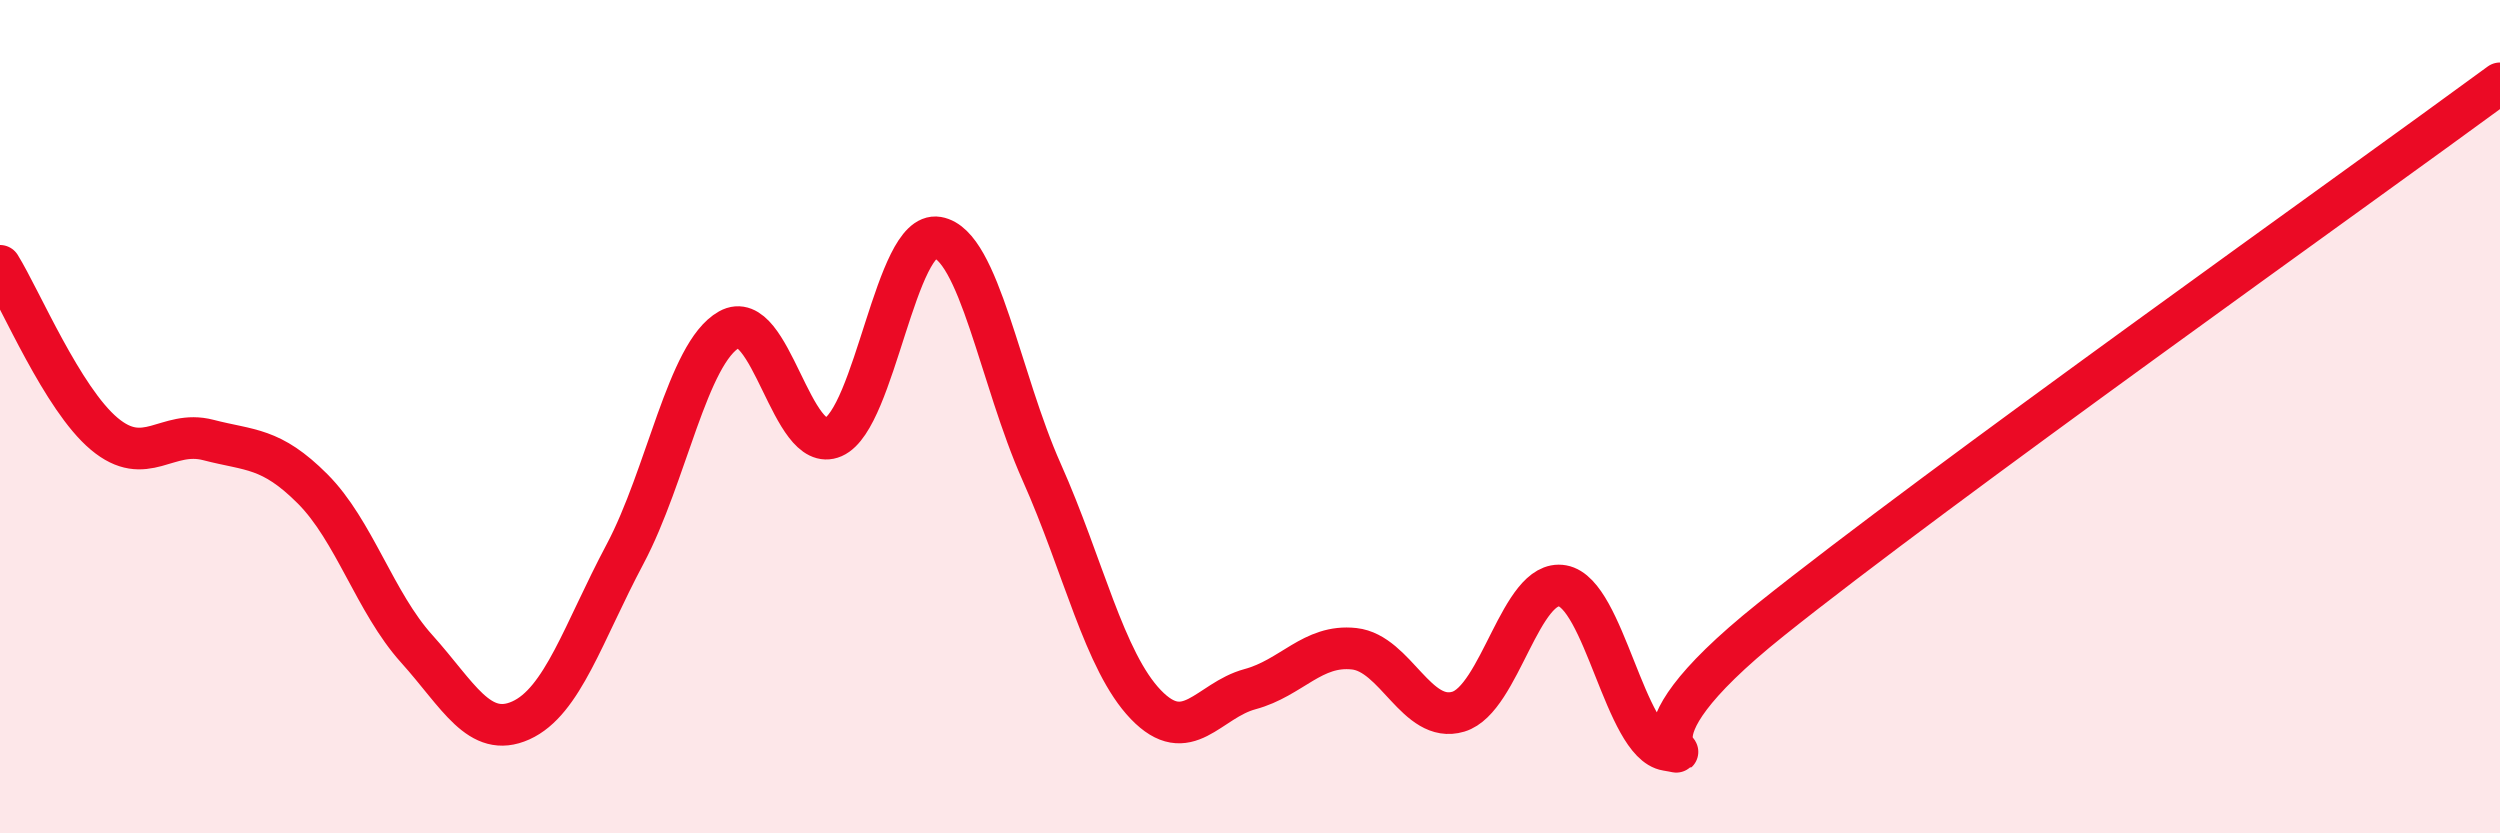 
    <svg width="60" height="20" viewBox="0 0 60 20" xmlns="http://www.w3.org/2000/svg">
      <path
        d="M 0,6.38 C 0.5,7.19 1.5,9.57 2.5,10.41 C 3.5,11.25 4,10.3 5,10.56 C 6,10.82 6.5,10.73 7.5,11.73 C 8.5,12.73 9,14.46 10,15.57 C 11,16.68 11.5,17.74 12.5,17.29 C 13.5,16.84 14,15.18 15,13.3 C 16,11.42 16.5,8.47 17.5,7.91 C 18.5,7.35 19,10.93 20,10.49 C 21,10.05 21.5,5.53 22.5,5.7 C 23.5,5.87 24,9.09 25,11.33 C 26,13.57 26.5,15.87 27.5,16.91 C 28.5,17.95 29,16.81 30,16.54 C 31,16.27 31.5,15.46 32.5,15.57 C 33.5,15.68 34,17.38 35,17.08 C 36,16.78 36.5,13.88 37.5,14.06 C 38.5,14.24 39,17.84 40,18 C 41,18.16 38.5,18.07 42.5,14.87 C 46.5,11.67 56.5,4.57 60,2L60 20L0 20Z"
        fill="#EB0A25"
        opacity="0.1"
        stroke-linecap="round"
        stroke-linejoin="round"
      />
      <path
        d="M 0,6.38 C 0.5,7.19 1.5,9.57 2.5,10.41 C 3.5,11.25 4,10.3 5,10.56 C 6,10.82 6.5,10.73 7.5,11.73 C 8.5,12.73 9,14.46 10,15.57 C 11,16.68 11.5,17.74 12.5,17.29 C 13.5,16.84 14,15.18 15,13.3 C 16,11.42 16.5,8.47 17.5,7.91 C 18.5,7.35 19,10.93 20,10.49 C 21,10.05 21.5,5.53 22.5,5.7 C 23.5,5.87 24,9.09 25,11.33 C 26,13.57 26.5,15.87 27.5,16.91 C 28.5,17.95 29,16.81 30,16.54 C 31,16.27 31.5,15.46 32.5,15.57 C 33.5,15.68 34,17.38 35,17.08 C 36,16.78 36.5,13.88 37.5,14.06 C 38.5,14.24 39,17.84 40,18 C 41,18.16 38.5,18.07 42.5,14.87 C 46.5,11.67 56.5,4.57 60,2"
        stroke="#EB0A25"
        stroke-width="1"
        fill="none"
        stroke-linecap="round"
        stroke-linejoin="round"
      />
    </svg>
  